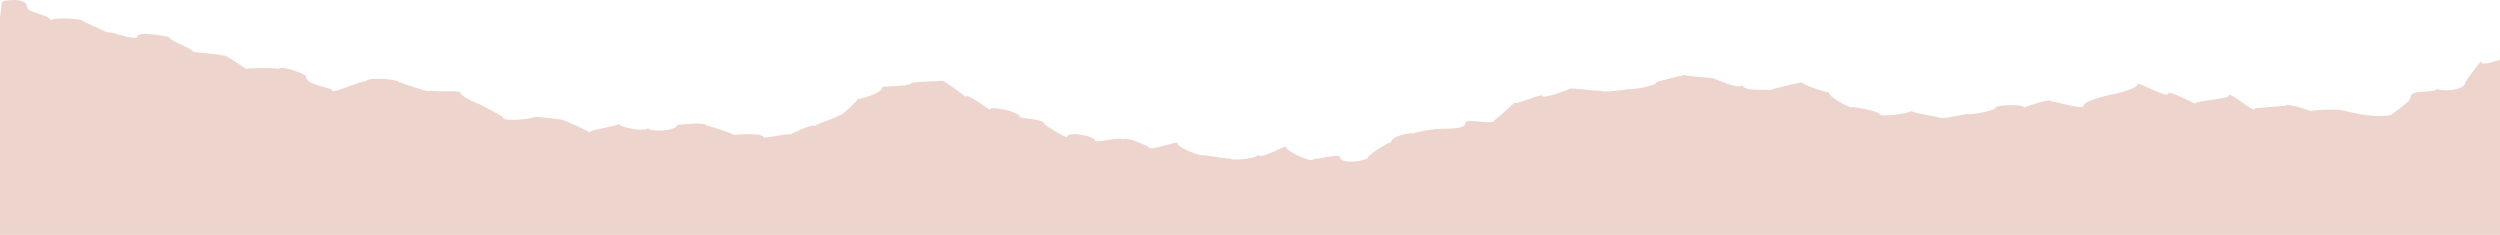 <svg width="1511" height="142" viewBox="0 0 1511 142" fill="none" xmlns="http://www.w3.org/2000/svg">
<path d="M0 142V10.397C0.399 7.636 1.197 1.286 1.197 1.286C1.197 0.181 16.365 -2.027 16.365 4.323C16.365 7.912 30.735 8.74 30.735 12.605C30.735 10.12 49.894 11.225 49.894 12.605C49.894 12.881 65.062 19.507 65.062 19.784C65.062 18.127 83.024 25.305 83.024 21.992C83.024 18.679 102.184 21.992 102.184 22.544C102.184 24.477 116.553 29.447 116.553 31.103C116.553 31.931 134.515 32.483 134.515 33.864C134.515 31.103 149.284 42.699 149.284 41.594C149.284 41.042 168.444 40.766 168.444 41.87C168.444 38.833 184.809 44.631 184.809 46.012C184.809 51.809 200.775 52.638 200.775 54.846C200.775 56.779 221.132 47.668 221.132 49.325C221.132 46.288 241.09 47.668 241.09 49.877C241.09 49.049 260.249 57.055 260.249 54.57C260.249 55.951 278.211 54.294 278.211 55.951C278.211 58.435 290.984 63.681 290.984 63.405C290.984 63.957 303.757 69.755 303.757 70.859C303.757 73.896 321.719 71.688 321.719 71.135C321.719 69.755 338.883 72.24 338.883 72.24C338.883 71.412 356.046 79.418 356.046 79.97C356.046 78.59 374.008 76.105 374.008 74.725C374.008 77.209 391.571 79.97 391.571 77.209C391.571 79.97 409.134 79.418 409.134 75.553C409.134 75.553 426.697 73.344 426.697 75.829C426.697 75.277 443.861 81.075 443.861 81.627C443.861 81.351 461.423 79.97 461.423 83.007C461.423 83.835 477.789 80.246 477.789 81.351C477.789 81.075 492.558 73.896 492.558 76.381C492.558 75.001 507.326 70.859 507.326 69.479C507.326 71.412 518.503 60.644 518.503 59.816C518.503 60.092 533.271 56.779 533.271 52.638C533.271 52.086 550.435 52.086 550.435 50.429C550.435 49.325 569.594 49.049 569.594 48.773C569.594 48.22 583.565 57.883 583.565 58.712C583.565 55.122 598.334 66.994 598.334 66.166C598.334 63.681 616.296 67.546 616.296 70.583C616.296 71.688 631.464 71.688 631.464 75.277C631.464 75.553 645.035 84.111 645.035 82.731C645.035 79.142 661.799 82.179 661.799 84.94C661.799 86.872 678.963 81.903 678.963 84.664C678.963 81.627 694.53 88.529 694.53 89.081C694.53 91.566 711.694 84.94 711.694 86.596C711.694 89.633 727.261 94.879 727.261 93.774C727.261 93.498 743.626 96.535 743.626 95.707C743.626 97.364 760.391 95.983 760.391 93.222C760.391 97.364 777.155 87.701 777.155 88.529C777.155 91.566 793.521 98.744 793.521 96.259C793.521 96.535 809.886 92.946 809.886 94.603C809.886 100.124 826.651 96.811 826.651 95.431C826.651 93.498 840.621 84.94 840.621 86.32C840.621 81.903 854.192 79.694 854.192 80.798C854.192 79.97 870.158 77.209 870.158 78.037C870.158 77.209 885.725 79.142 885.725 74.172C885.725 71.135 903.288 76.105 903.288 72.516C903.288 73.068 915.263 62.301 915.263 62.025C915.263 63.957 932.027 56.227 932.027 57.883C932.027 60.368 948.792 53.742 948.792 53.742C948.792 52.638 967.153 55.675 967.153 54.57C967.153 56.503 984.317 54.018 984.317 53.742C984.317 54.57 1001.08 52.086 1001.08 49.877C1001.08 49.049 1018.25 45.459 1018.25 45.183C1018.25 46.288 1035.81 46.84 1035.81 47.392C1035.81 47.392 1052.97 55.122 1052.97 50.981C1052.97 55.951 1069.74 53.466 1069.74 54.57C1069.74 54.018 1089.29 49.325 1089.29 49.877C1089.29 51.257 1105.26 56.503 1105.26 55.675C1105.26 58.988 1119.23 65.89 1119.23 64.785C1119.23 64.233 1136 67.27 1136 68.927C1136 71.135 1155.16 68.375 1155.16 66.994C1155.16 68.099 1171.92 70.859 1171.92 70.859C1171.92 72.792 1189.48 68.375 1189.48 68.927C1189.48 69.755 1205.85 66.994 1205.85 65.338C1205.85 63.129 1223.41 62.853 1223.41 65.061C1223.41 64.785 1240.18 58.712 1240.18 61.472C1240.18 60.644 1259.33 66.718 1259.33 63.957C1259.33 60.644 1274.9 57.607 1274.9 57.331C1274.9 57.607 1292.07 54.018 1292.07 50.705C1292.07 49.325 1310.43 59.816 1310.43 56.503C1310.43 54.018 1326.79 63.129 1326.79 62.577C1326.79 60.92 1347.15 59.816 1347.15 57.883C1347.15 54.57 1362.72 68.927 1362.72 65.614C1362.72 65.061 1381.88 64.233 1381.88 63.681C1381.88 62.301 1396.64 66.718 1396.64 67.27C1396.64 66.442 1412.21 65.89 1412.21 66.442C1412.21 65.338 1428.58 70.031 1428.58 69.203C1428.58 69.755 1446.14 71.135 1446.14 68.651C1446.14 68.374 1456.92 61.748 1456.92 58.712C1456.92 53.466 1472.88 56.779 1472.88 53.466C1472.88 55.122 1490.05 55.675 1490.05 49.325C1490.05 49.877 1499.63 35.796 1499.63 37.177C1499.63 39.938 1506.81 37.453 1512 35.796V142H0Z" fill="#EDD5CD"/>
</svg>
